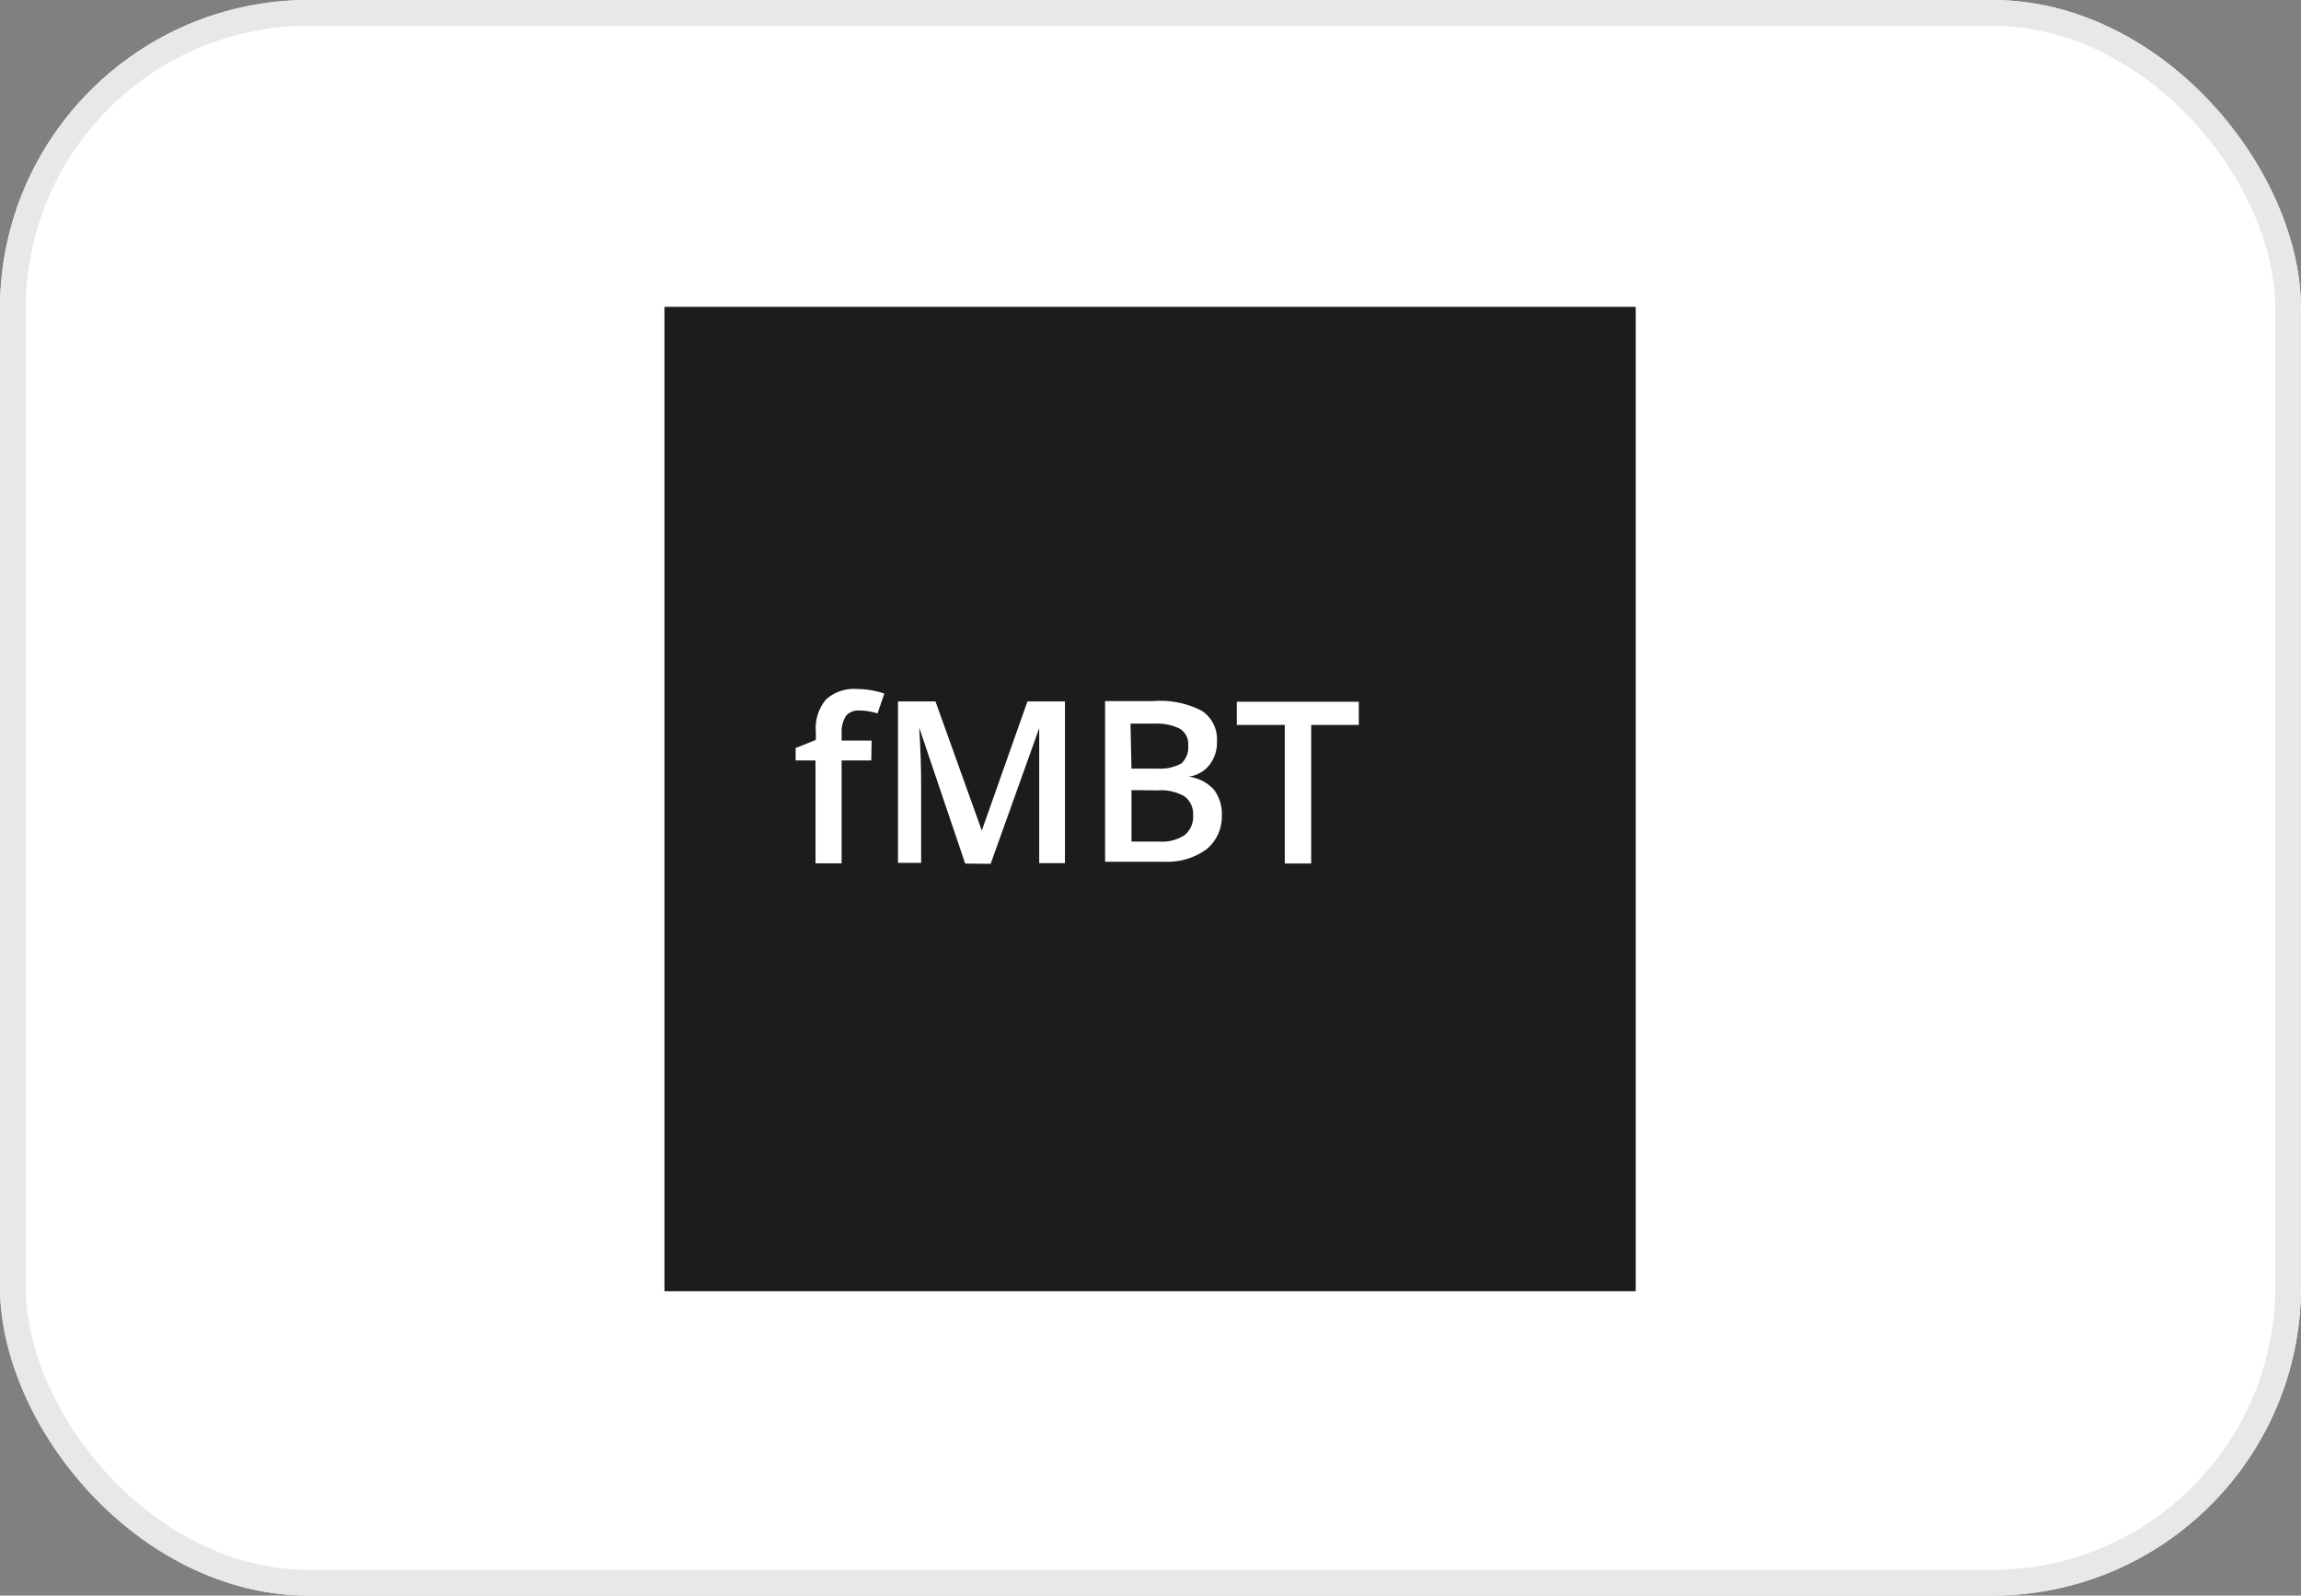 <svg id="Group_172660" data-name="Group 172660" xmlns="http://www.w3.org/2000/svg" width="89.411" height="62" viewBox="0 0 89.411 62">
  <rect x="0" y="0" width="89.411" height="62" fill="#808080" stroke="none"/>
  <g id="bg" fill="#fff" stroke="#e8e8e8" stroke-width="1">
    <rect width="89.411" height="62" rx="12" stroke="none"/>
    <rect x="0.5" y="0.5" width="88.411" height="61" rx="11.5" fill="none"/>
  </g>
  <g id="fmbt" transform="translate(25.819 11.923)">
    <rect id="Rectangle_5957" data-name="Rectangle 5957" width="37.74" height="38.25" fill="#1c1c1c"/>
    <path id="Path_86106" data-name="Path 86106" d="M44.84,119.935H43.687v4H42.673v-4H41.9v-.481l.786-.317v-.317a1.736,1.736,0,0,1,.393-1.254,1.637,1.637,0,0,1,1.216-.406,3.331,3.331,0,0,1,1.052.177l-.266.773a2.269,2.269,0,0,0-.722-.114.606.606,0,0,0-.507.215,1.131,1.131,0,0,0-.165.634v.317h1.166Z" transform="translate(-36.803 -102.31)" fill="#fff"/>
    <path id="Path_86107" data-name="Path 86107" d="M75.91,127.3l-1.787-5.284h0c.051.786.076,1.521.076,2.192v3.066h-.9V121h1.457l1.8,5.018h0L78.33,121h1.457v6.285h-1v-5.246h0L76.9,127.31Z" transform="translate(-64.225 -105.668)" fill="#fff"/>
    <path id="Path_86108" data-name="Path 86108" d="M136.8,120.825h1.875a3.5,3.5,0,0,1,1.888.38,1.328,1.328,0,0,1,.583,1.2,1.393,1.393,0,0,1-.291.9,1.23,1.23,0,0,1-.811.456h0a1.611,1.611,0,0,1,.976.494,1.55,1.55,0,0,1,.317,1,1.645,1.645,0,0,1-.6,1.33,2.569,2.569,0,0,1-1.647.482H136.8Zm1.026,2.623h1a1.7,1.7,0,0,0,.938-.2.84.84,0,0,0,.266-.7.7.7,0,0,0-.317-.646,2.045,2.045,0,0,0-1.026-.2h-.9Zm0,.836v2h1.09a1.573,1.573,0,0,0,.976-.253.923.923,0,0,0,.329-.786.849.849,0,0,0-.342-.722,1.8,1.8,0,0,0-1.026-.228Z" transform="translate(-119.678 -105.506)" fill="#fff"/>
    <path id="Path_86109" data-name="Path 86109" d="M180.089,127.385h-1.026V122H177.2v-.9h4.739v.9h-1.85Z" transform="translate(-154.959 -105.755)" fill="#fff"/>
  </g>
</svg>
